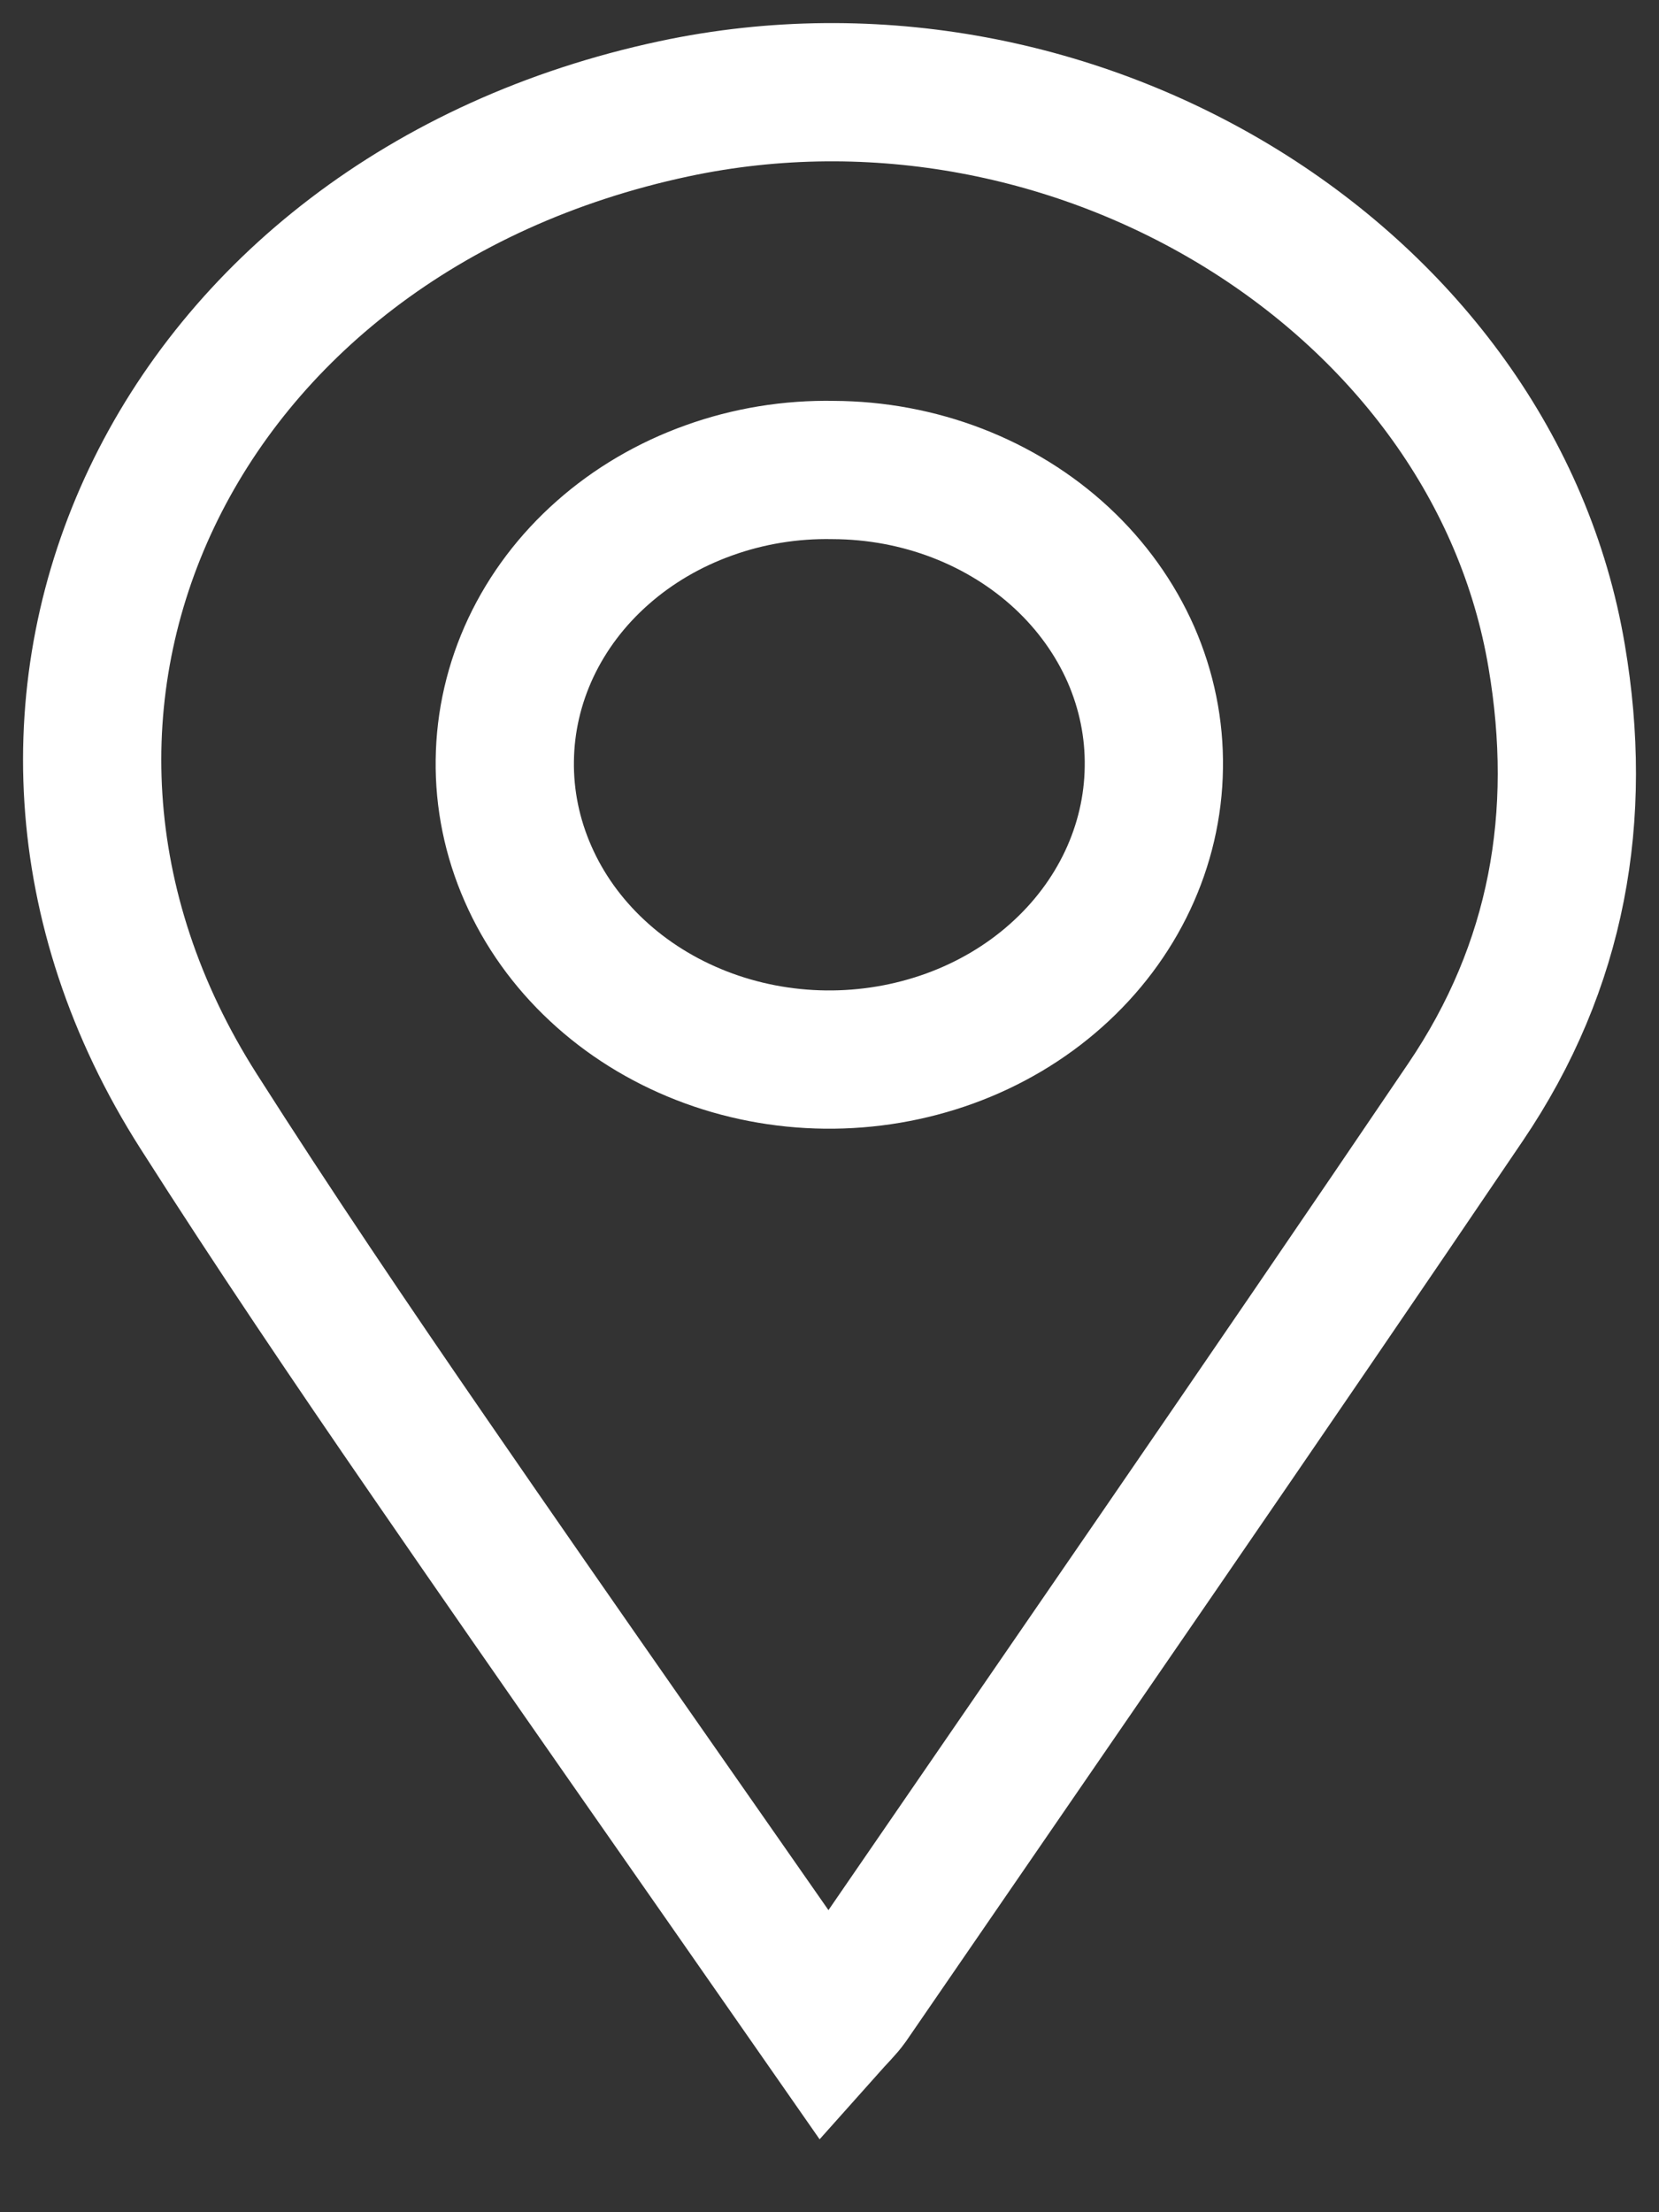 <?xml version="1.0" encoding="UTF-8"?> <svg xmlns="http://www.w3.org/2000/svg" width="18" height="24" viewBox="0 0 18 24" fill="none"><rect x="0" y="0" width="18" height="24" fill="#333333" stroke="none"/> <path d="M8.965 22C7.517 19.92 6.082 17.879 4.67 15.827C3.812 14.582 2.964 13.327 2.154 12.055C-0.65 7.654 1.881 2.338 7.314 1.18C11.692 0.248 16.206 3.048 16.89 7.121C17.183 8.848 16.905 10.476 15.899 11.96C13.69 15.223 11.447 18.466 9.216 21.716C9.157 21.799 9.079 21.872 8.965 22ZM9.042 5.099C8.58 5.09 8.121 5.165 7.691 5.32C7.261 5.474 6.869 5.704 6.538 5.997C6.206 6.29 5.942 6.64 5.76 7.026C5.578 7.413 5.482 7.829 5.477 8.249C5.471 8.67 5.557 9.088 5.729 9.479C5.9 9.87 6.155 10.227 6.478 10.528C6.801 10.83 7.186 11.07 7.611 11.236C8.036 11.402 8.493 11.49 8.955 11.495C9.417 11.5 9.876 11.422 10.306 11.266C10.735 11.11 11.127 10.878 11.457 10.584C12.126 9.99 12.508 9.178 12.519 8.328C12.526 7.907 12.441 7.49 12.27 7.099C12.098 6.709 11.843 6.353 11.52 6.053C11.197 5.753 10.811 5.514 10.386 5.35C9.96 5.186 9.504 5.101 9.042 5.099Z" stroke="white" stroke-width="1.5"></path> </svg> 